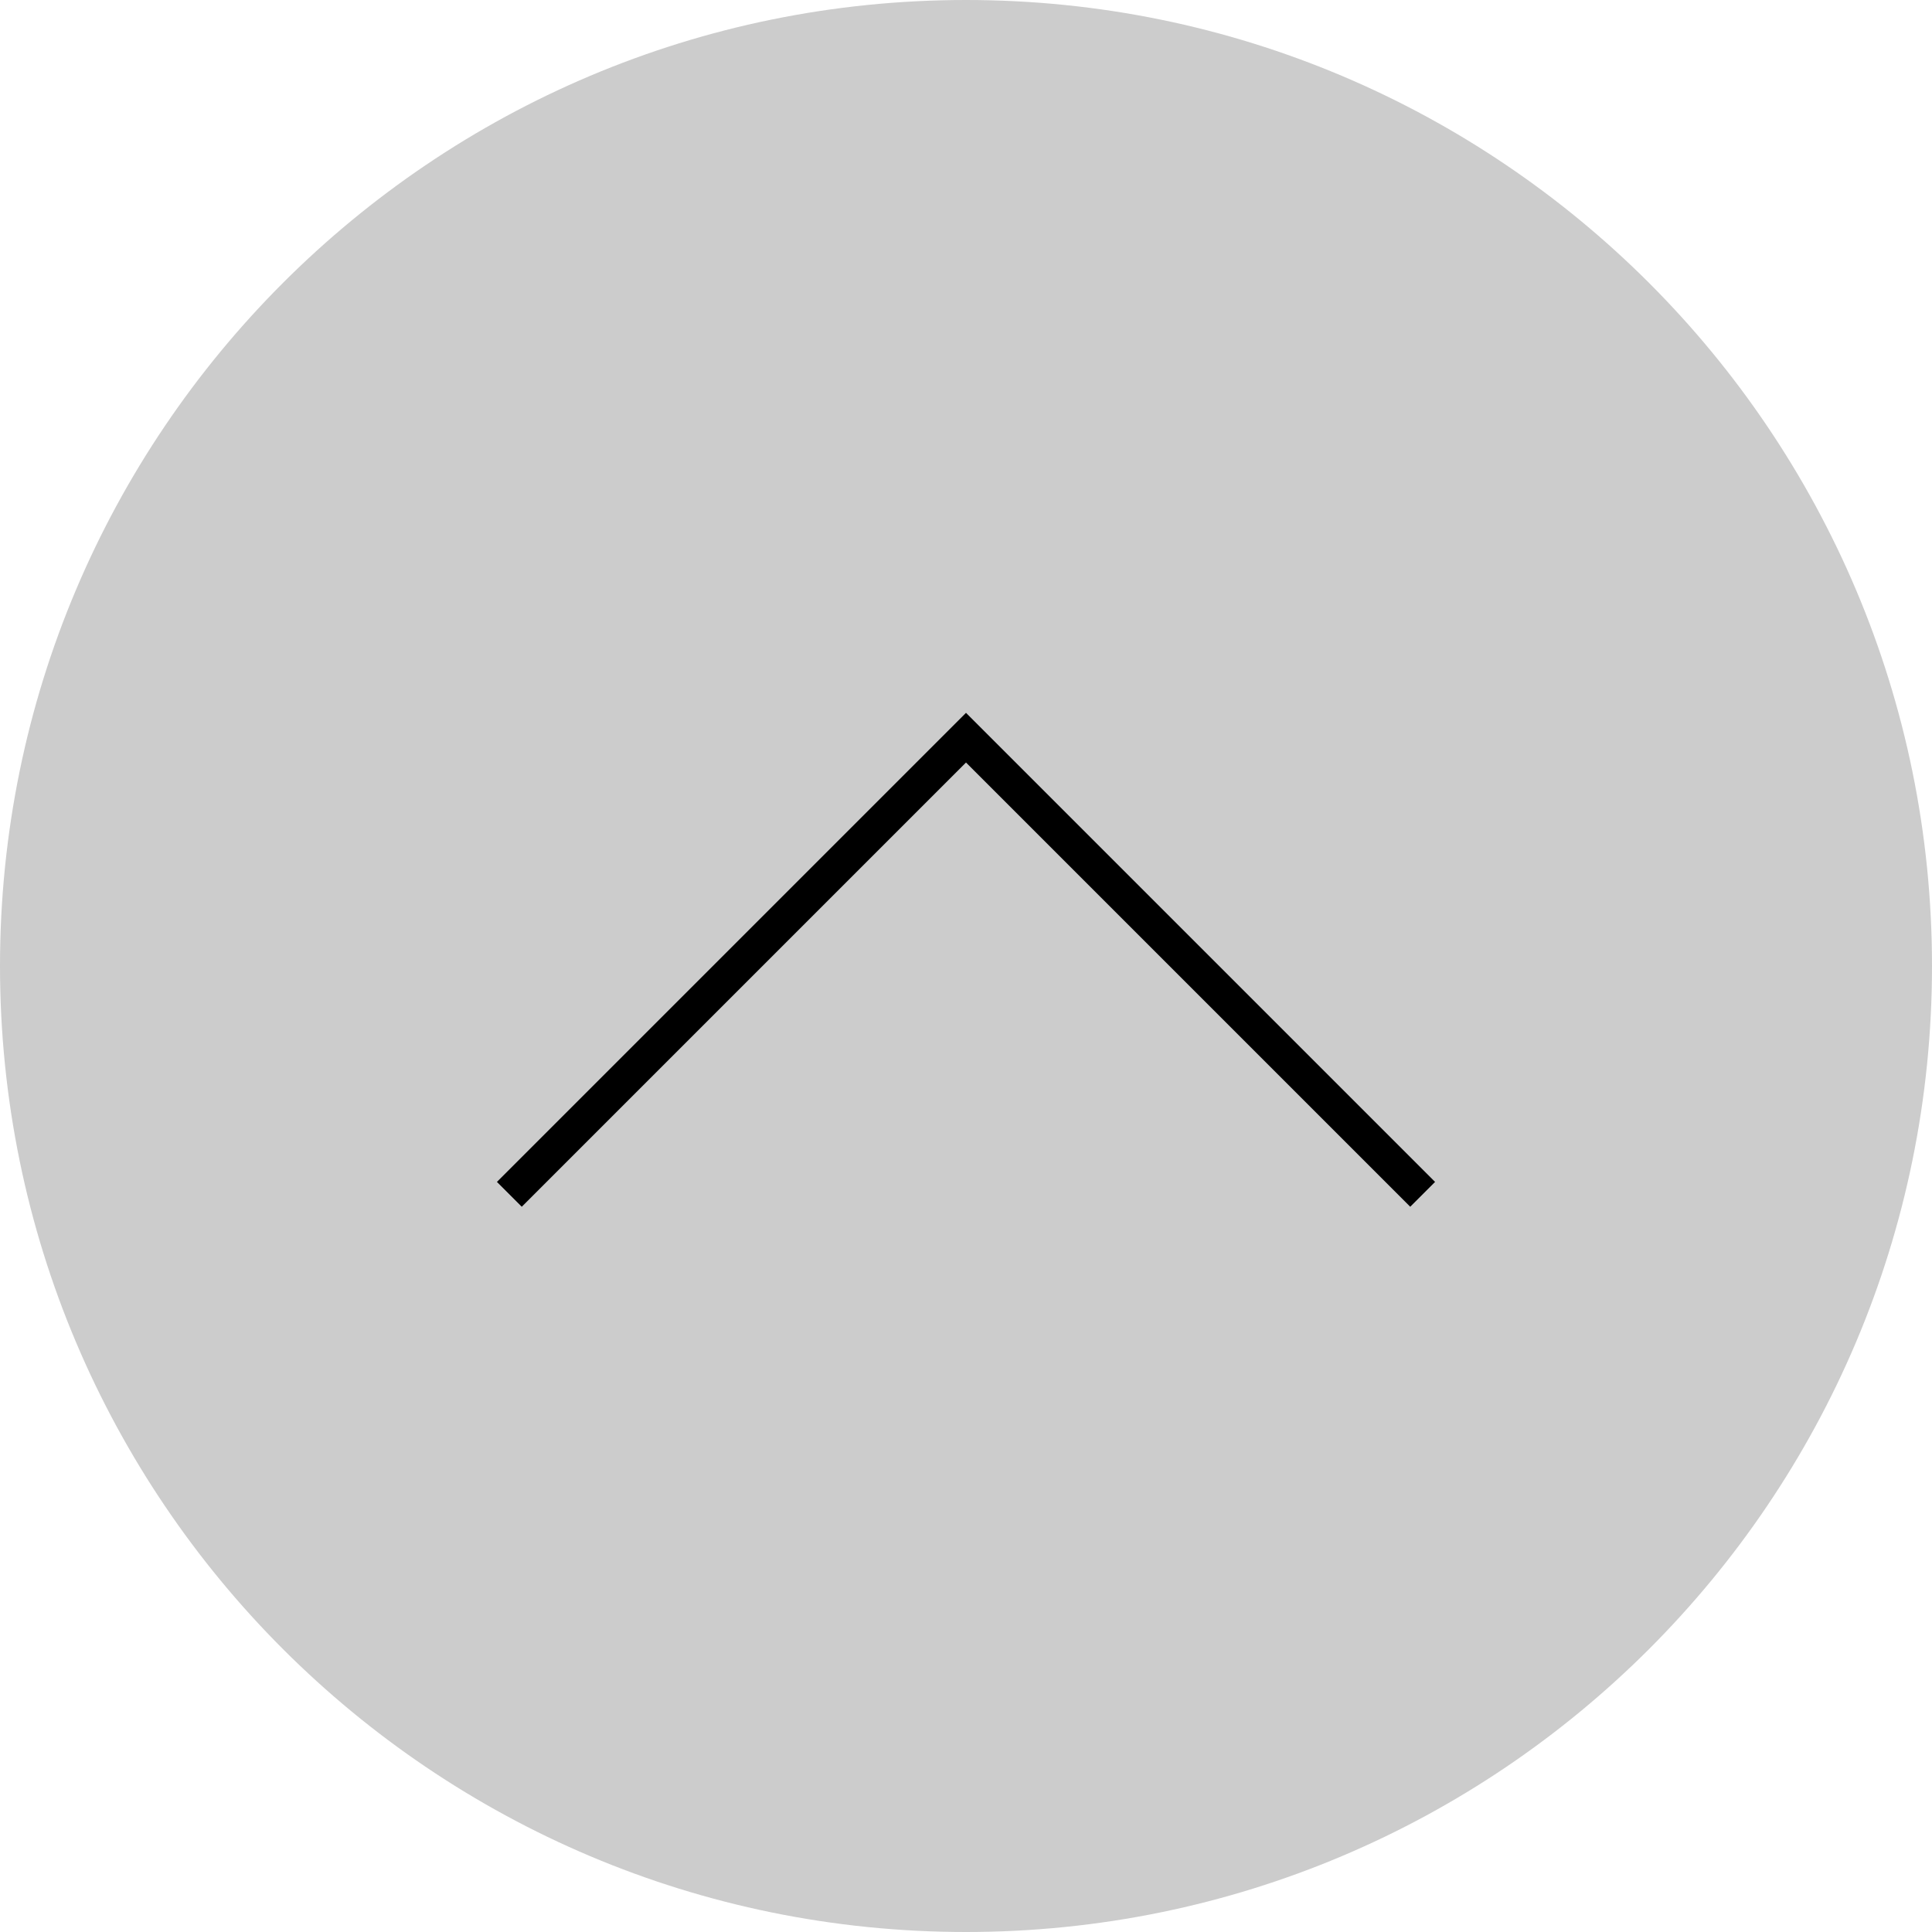 <?xml version="1.0" encoding="utf-8"?>
<svg version="1.1" id="Calque_1" xmlns="http://www.w3.org/2000/svg" xmlns:xlink="http://www.w3.org/1999/xlink" x="0px" y="0px"
	 width="55px" height="55px" viewBox="0 0 55 55" enable-background="new 0 0 55 55" xml:space="preserve">
<path fill="#CCCCCC" d="M27.5,55C42.688,55,55,42.688,55,27.5S42.688,0,27.5,0C12.312,0,0,12.312,0,27.5S12.312,55,27.5,55"/>
<polyline fill="none" stroke="#000000" points="14.5,34 27.5,21 40.5,34 "/>
</svg>
